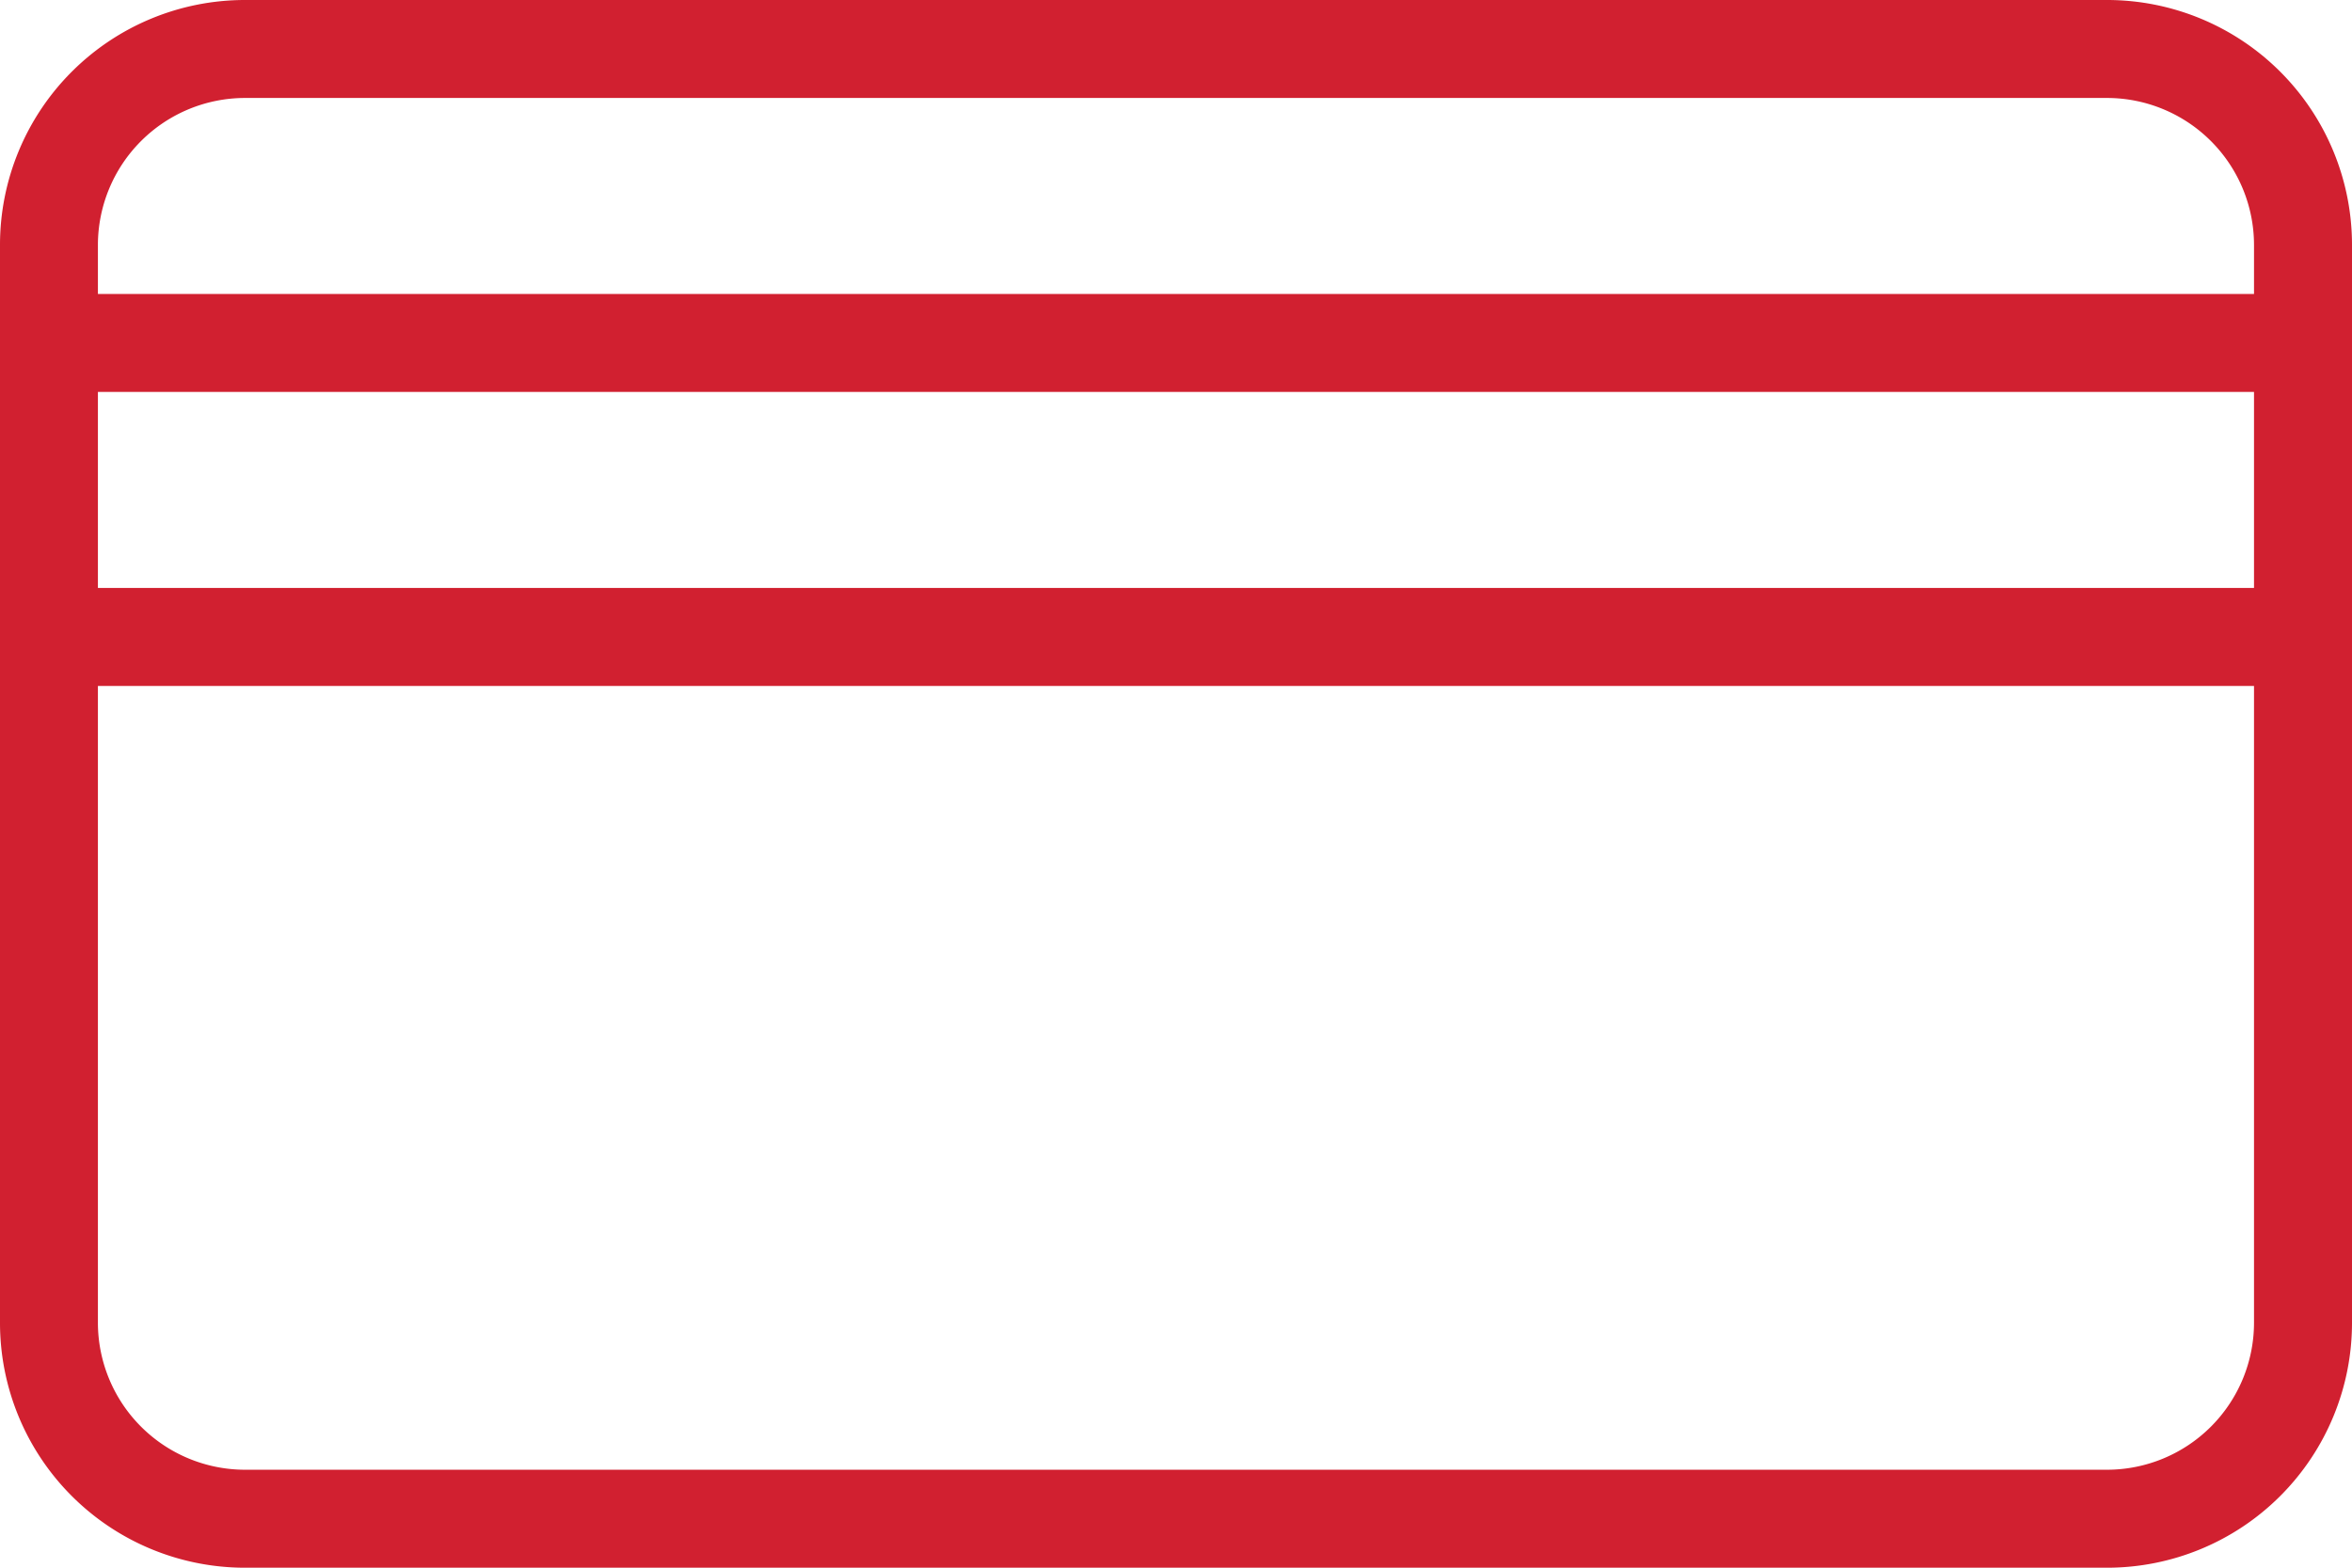 <svg xmlns="http://www.w3.org/2000/svg" width="30.724" height="20.483" viewBox="0 0 30.724 20.483">
  <path id="Path_7" data-name="Path 7" d="M260.416,500.53v-1.28a3.2,3.2,0,0,0-3.2-3.2H232.892a3.2,3.2,0,0,0-3.2,3.2v14.083a3.2,3.2,0,0,0,3.2,3.2h24.324a3.2,3.2,0,0,0,3.2-3.2v-12.8Zm-29.445.641h28.165v2.561H230.971Zm1.921-3.841h24.324a1.922,1.922,0,0,1,1.92,1.92v.641H230.971v-.641a1.923,1.923,0,0,1,1.921-1.92m24.324,17.923H232.892a1.923,1.923,0,0,1-1.921-1.92v-8.321h28.165v8.321a1.922,1.922,0,0,1-1.92,1.92" transform="translate(-229.692 -496.05)" fill="#d12030"/>
</svg>
